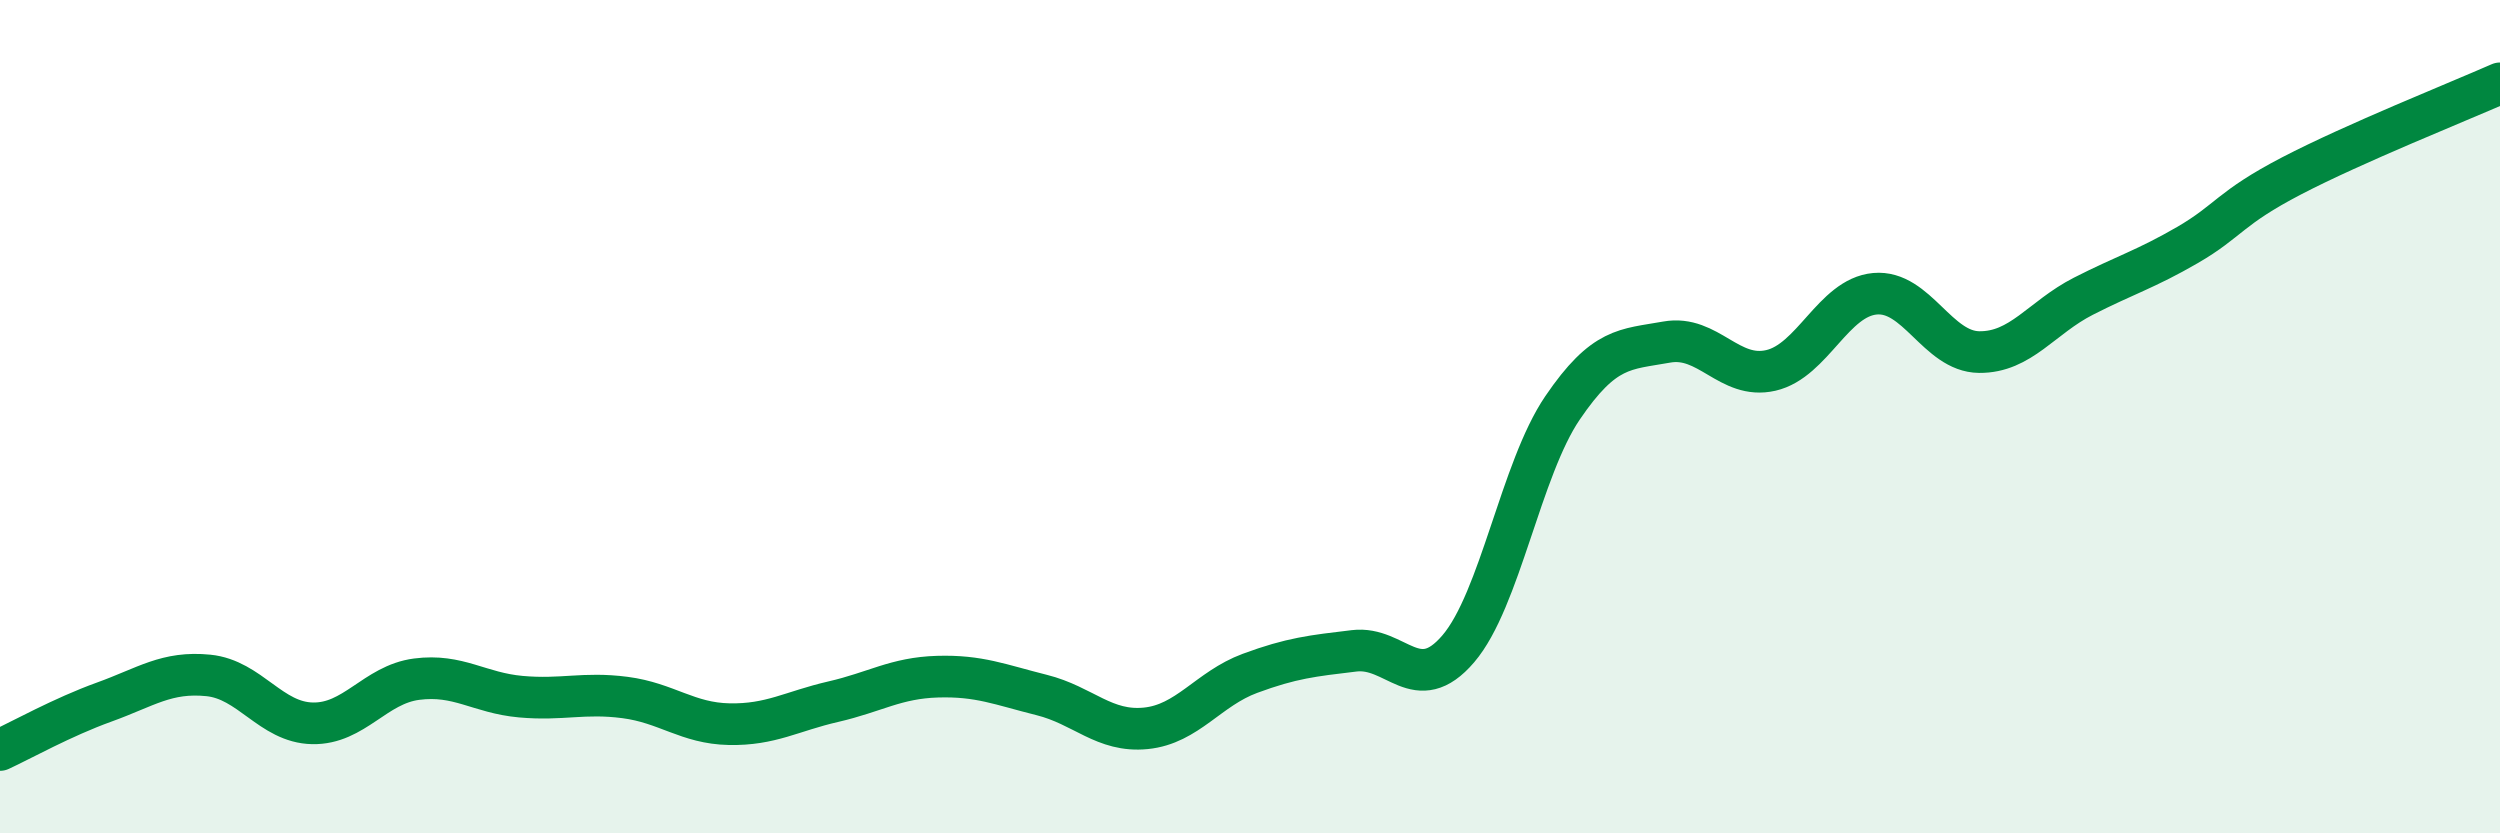
    <svg width="60" height="20" viewBox="0 0 60 20" xmlns="http://www.w3.org/2000/svg">
      <path
        d="M 0,18 C 0.5,17.77 1.5,17.21 2.5,16.85 C 3.5,16.49 4,16.11 5,16.21 C 6,16.31 6.5,17.34 7.5,17.36 C 8.5,17.38 9,16.43 10,16.3 C 11,16.17 11.5,16.63 12.5,16.72 C 13.5,16.81 14,16.61 15,16.74 C 16,16.87 16.5,17.36 17.5,17.38 C 18.5,17.4 19,17.07 20,16.84 C 21,16.61 21.5,16.27 22.5,16.24 C 23.5,16.21 24,16.43 25,16.68 C 26,16.93 26.5,17.58 27.5,17.48 C 28.5,17.38 29,16.53 30,16.16 C 31,15.79 31.5,15.74 32.5,15.62 C 33.5,15.5 34,16.74 35,15.57 C 36,14.4 36.5,11.26 37.5,9.79 C 38.5,8.32 39,8.39 40,8.21 C 41,8.03 41.5,9.12 42.5,8.89 C 43.5,8.66 44,7.14 45,7.05 C 46,6.96 46.5,8.44 47.5,8.45 C 48.5,8.46 49,7.62 50,7.11 C 51,6.6 51.5,6.46 52.5,5.88 C 53.5,5.3 53.5,5 55,4.22 C 56.5,3.44 59,2.44 60,2L60 20L0 20Z"
        fill="#008740"
        opacity="0.1"
        stroke-linecap="round"
        stroke-linejoin="round"
      />
      <path
        d="M 0,18 C 0.5,17.77 1.5,17.21 2.5,16.85 C 3.5,16.49 4,16.11 5,16.21 C 6,16.31 6.5,17.34 7.5,17.36 C 8.5,17.38 9,16.43 10,16.3 C 11,16.17 11.5,16.63 12.5,16.72 C 13.5,16.81 14,16.61 15,16.74 C 16,16.87 16.5,17.36 17.5,17.38 C 18.5,17.4 19,17.07 20,16.84 C 21,16.61 21.5,16.27 22.5,16.24 C 23.5,16.21 24,16.43 25,16.68 C 26,16.93 26.5,17.58 27.5,17.48 C 28.5,17.38 29,16.53 30,16.16 C 31,15.79 31.5,15.74 32.5,15.62 C 33.5,15.5 34,16.74 35,15.57 C 36,14.4 36.5,11.26 37.5,9.79 C 38.5,8.32 39,8.39 40,8.21 C 41,8.03 41.5,9.12 42.5,8.89 C 43.5,8.66 44,7.14 45,7.05 C 46,6.96 46.5,8.44 47.5,8.45 C 48.5,8.46 49,7.62 50,7.11 C 51,6.6 51.5,6.46 52.5,5.88 C 53.5,5.3 53.5,5 55,4.22 C 56.5,3.44 59,2.44 60,2"
        stroke="#008740"
        stroke-width="1"
        fill="none"
        stroke-linecap="round"
        stroke-linejoin="round"
      />
    </svg>
  